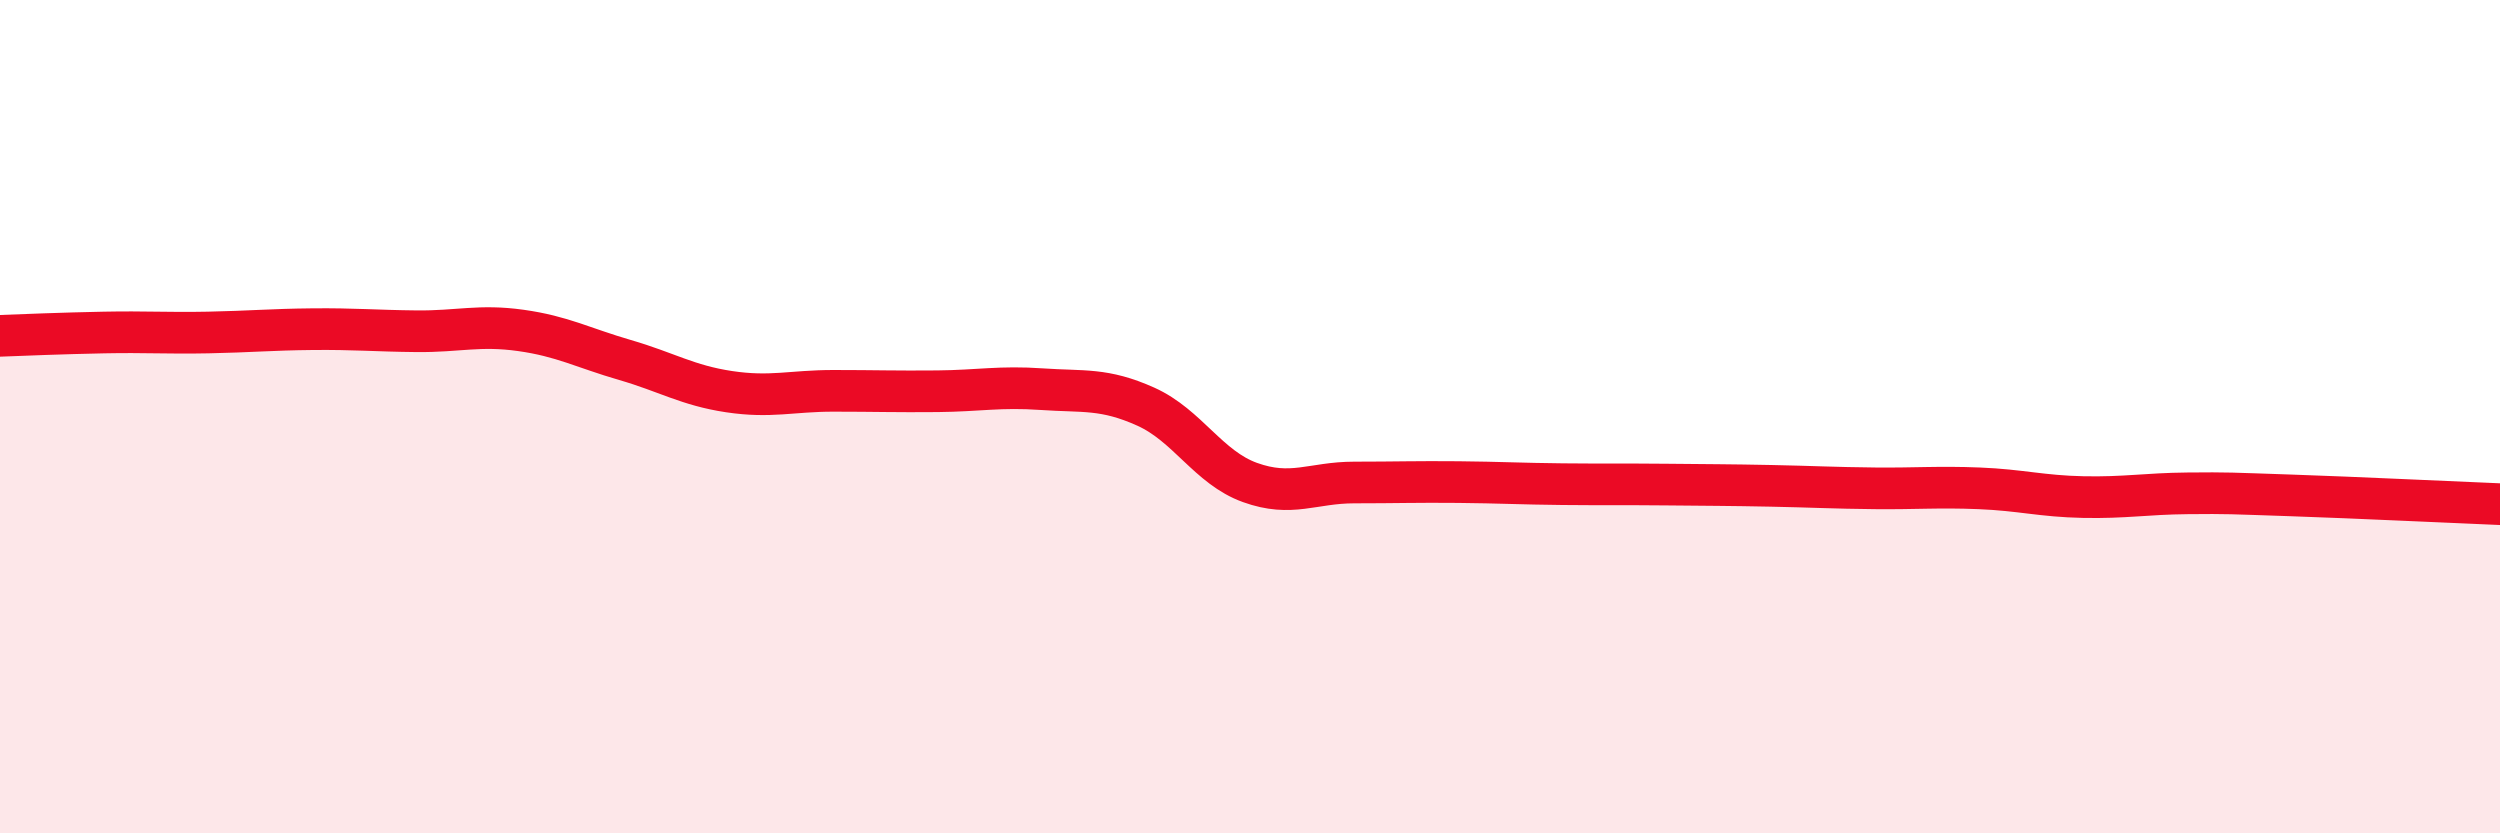 
    <svg width="60" height="20" viewBox="0 0 60 20" xmlns="http://www.w3.org/2000/svg">
      <path
        d="M 0,8.06 C 0.5,8.04 1.5,8 2.5,7.98 C 3.5,7.96 4,8 5,7.98 C 6,7.96 6.5,7.91 7.5,7.9 C 8.5,7.89 9,7.94 10,7.95 C 11,7.96 11.5,7.79 12.5,7.93 C 13.5,8.07 14,8.35 15,8.64 C 16,8.93 16.5,9.25 17.5,9.4 C 18.5,9.55 19,9.38 20,9.38 C 21,9.38 21.5,9.4 22.5,9.39 C 23.5,9.38 24,9.27 25,9.34 C 26,9.41 26.5,9.31 27.5,9.76 C 28.5,10.21 29,11.22 30,11.58 C 31,11.94 31.5,11.58 32.5,11.58 C 33.5,11.58 34,11.56 35,11.57 C 36,11.58 36.5,11.61 37.5,11.62 C 38.5,11.63 39,11.62 40,11.63 C 41,11.64 41.5,11.64 42.5,11.66 C 43.5,11.68 44,11.71 45,11.72 C 46,11.73 46.5,11.68 47.5,11.72 C 48.5,11.76 49,11.91 50,11.93 C 51,11.95 51.5,11.85 52.5,11.84 C 53.5,11.83 53.5,11.84 55,11.89 C 56.5,11.94 59,12.06 60,12.1L60 20L0 20Z"
        fill="#EB0A25"
        opacity="0.1"
        stroke-linecap="round"
        stroke-linejoin="round"
      />
      <path
        d="M 0,8.06 C 0.5,8.04 1.5,8 2.5,7.98 C 3.5,7.96 4,8 5,7.98 C 6,7.96 6.5,7.91 7.5,7.9 C 8.5,7.89 9,7.94 10,7.95 C 11,7.96 11.5,7.79 12.5,7.93 C 13.5,8.07 14,8.35 15,8.64 C 16,8.93 16.5,9.25 17.5,9.4 C 18.5,9.55 19,9.38 20,9.38 C 21,9.38 21.5,9.4 22.5,9.39 C 23.5,9.38 24,9.27 25,9.34 C 26,9.41 26.5,9.31 27.5,9.76 C 28.5,10.21 29,11.22 30,11.58 C 31,11.94 31.5,11.58 32.5,11.58 C 33.5,11.58 34,11.56 35,11.57 C 36,11.58 36.5,11.61 37.5,11.62 C 38.5,11.63 39,11.62 40,11.63 C 41,11.64 41.5,11.64 42.5,11.66 C 43.5,11.68 44,11.71 45,11.72 C 46,11.73 46.5,11.68 47.5,11.72 C 48.5,11.76 49,11.91 50,11.93 C 51,11.95 51.5,11.85 52.5,11.84 C 53.5,11.83 53.5,11.84 55,11.89 C 56.5,11.94 59,12.06 60,12.1"
        stroke="#EB0A25"
        stroke-width="1"
        fill="none"
        stroke-linecap="round"
        stroke-linejoin="round"
      />
    </svg>
  